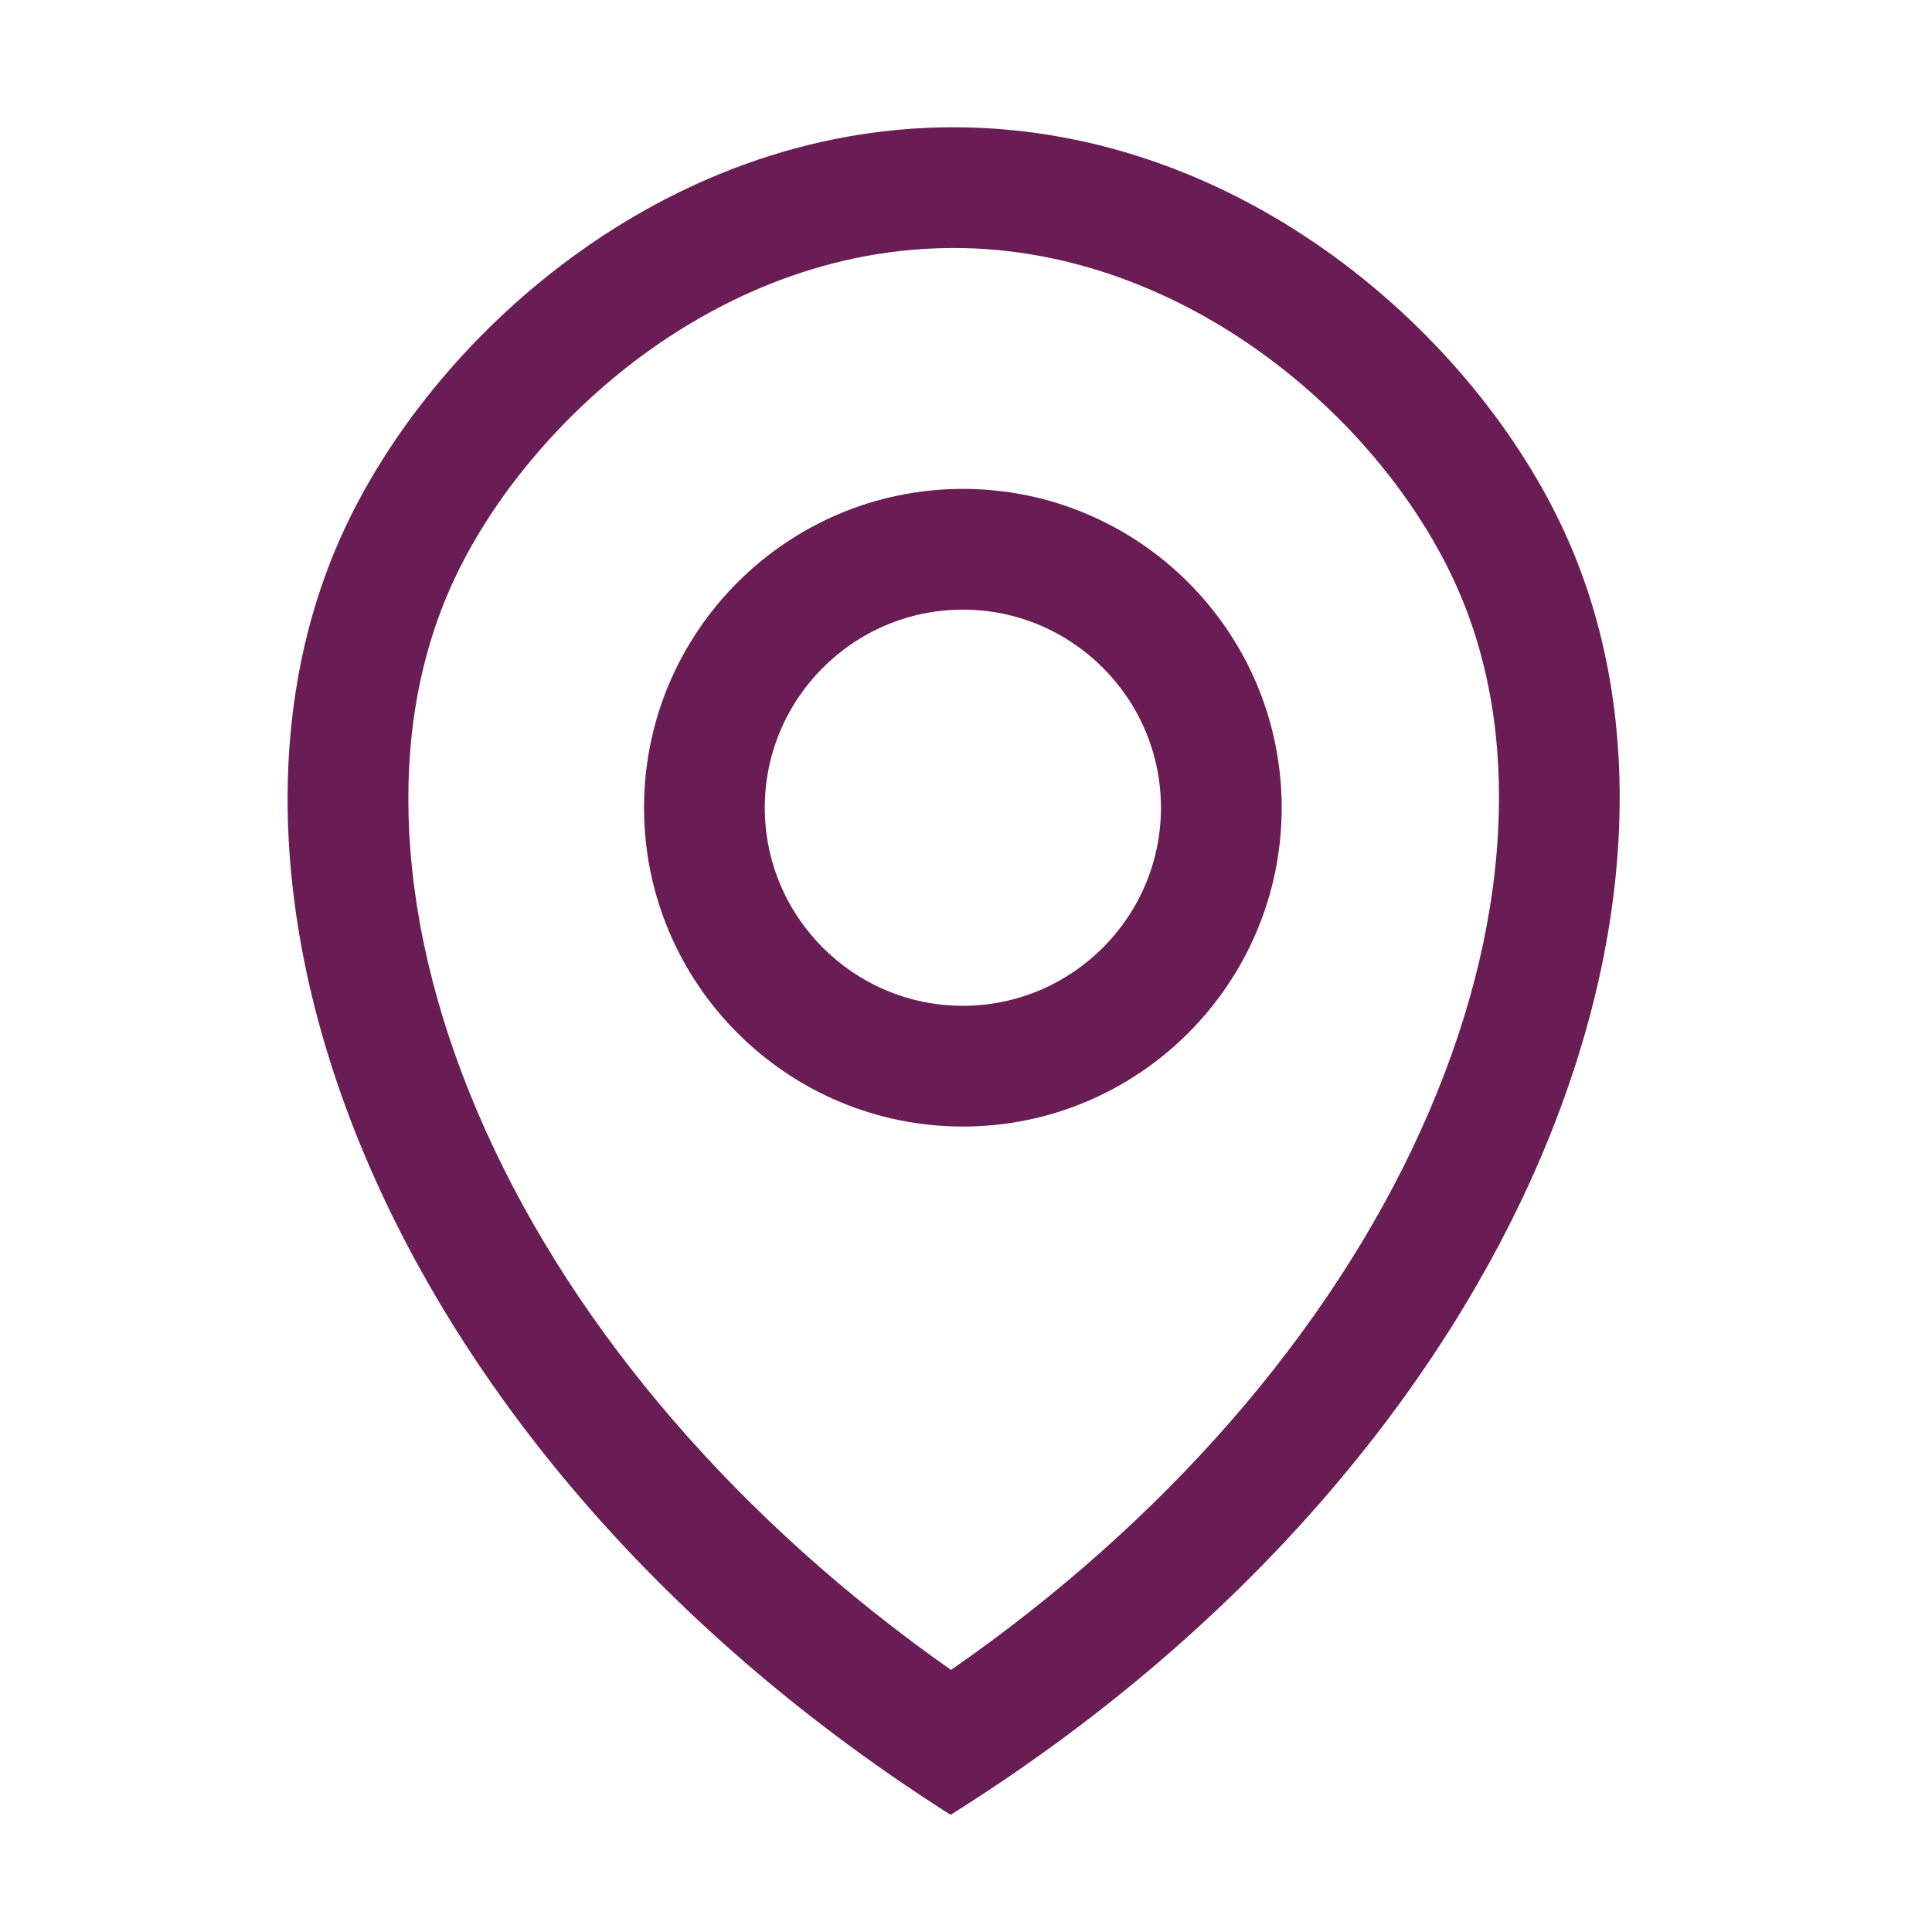 <?xml version="1.0" encoding="UTF-8"?>
<svg xmlns="http://www.w3.org/2000/svg" id="Ebene_1" data-name="Ebene 1" viewBox="0 0 400 400">
  <defs>
    <style>
      .cls-1 {
        fill: #6a1d55;
      }
    </style>
  </defs>
  <path class="cls-1" d="m197.39,51.34h0c47.57,0,88.33,35.04,104.01,69.66,6.86,15.15,9.8,32.49,8.74,51.55-1.11,19.89-6.5,40.6-16.02,61.57-19.03,41.92-53.26,81.1-97.22,111.62-43.62-30.65-77.53-69.85-96.35-111.67-9.43-20.95-14.75-41.65-15.81-61.5-1.02-19.05,1.95-36.39,8.82-51.56,7.97-17.59,22.38-34.91,39.54-47.51,13.66-10.03,35.82-22.02,63.83-22.15h.45m0-25c-.19,0-.38,0-.57,0-59.8.27-107.57,43.62-126.02,84.34-34.45,76.01,11,192.01,126.02,265.05,115.95-72.69,161.78-189.05,127.35-265.05-18.55-40.95-66.82-84.35-126.79-84.34h0Z"></path>
  <path class="cls-1" d="m199.35,233.24c-36.4,0-66.01-29.61-66.01-66.01s29.61-66.01,66.01-66.01,66.01,29.61,66.01,66.01-29.61,66.01-66.01,66.01Zm0-107.02c-22.61,0-41.01,18.4-41.01,41.01s18.4,41.01,41.01,41.01,41.01-18.4,41.01-41.01-18.4-41.01-41.01-41.01Z"></path>
</svg>
